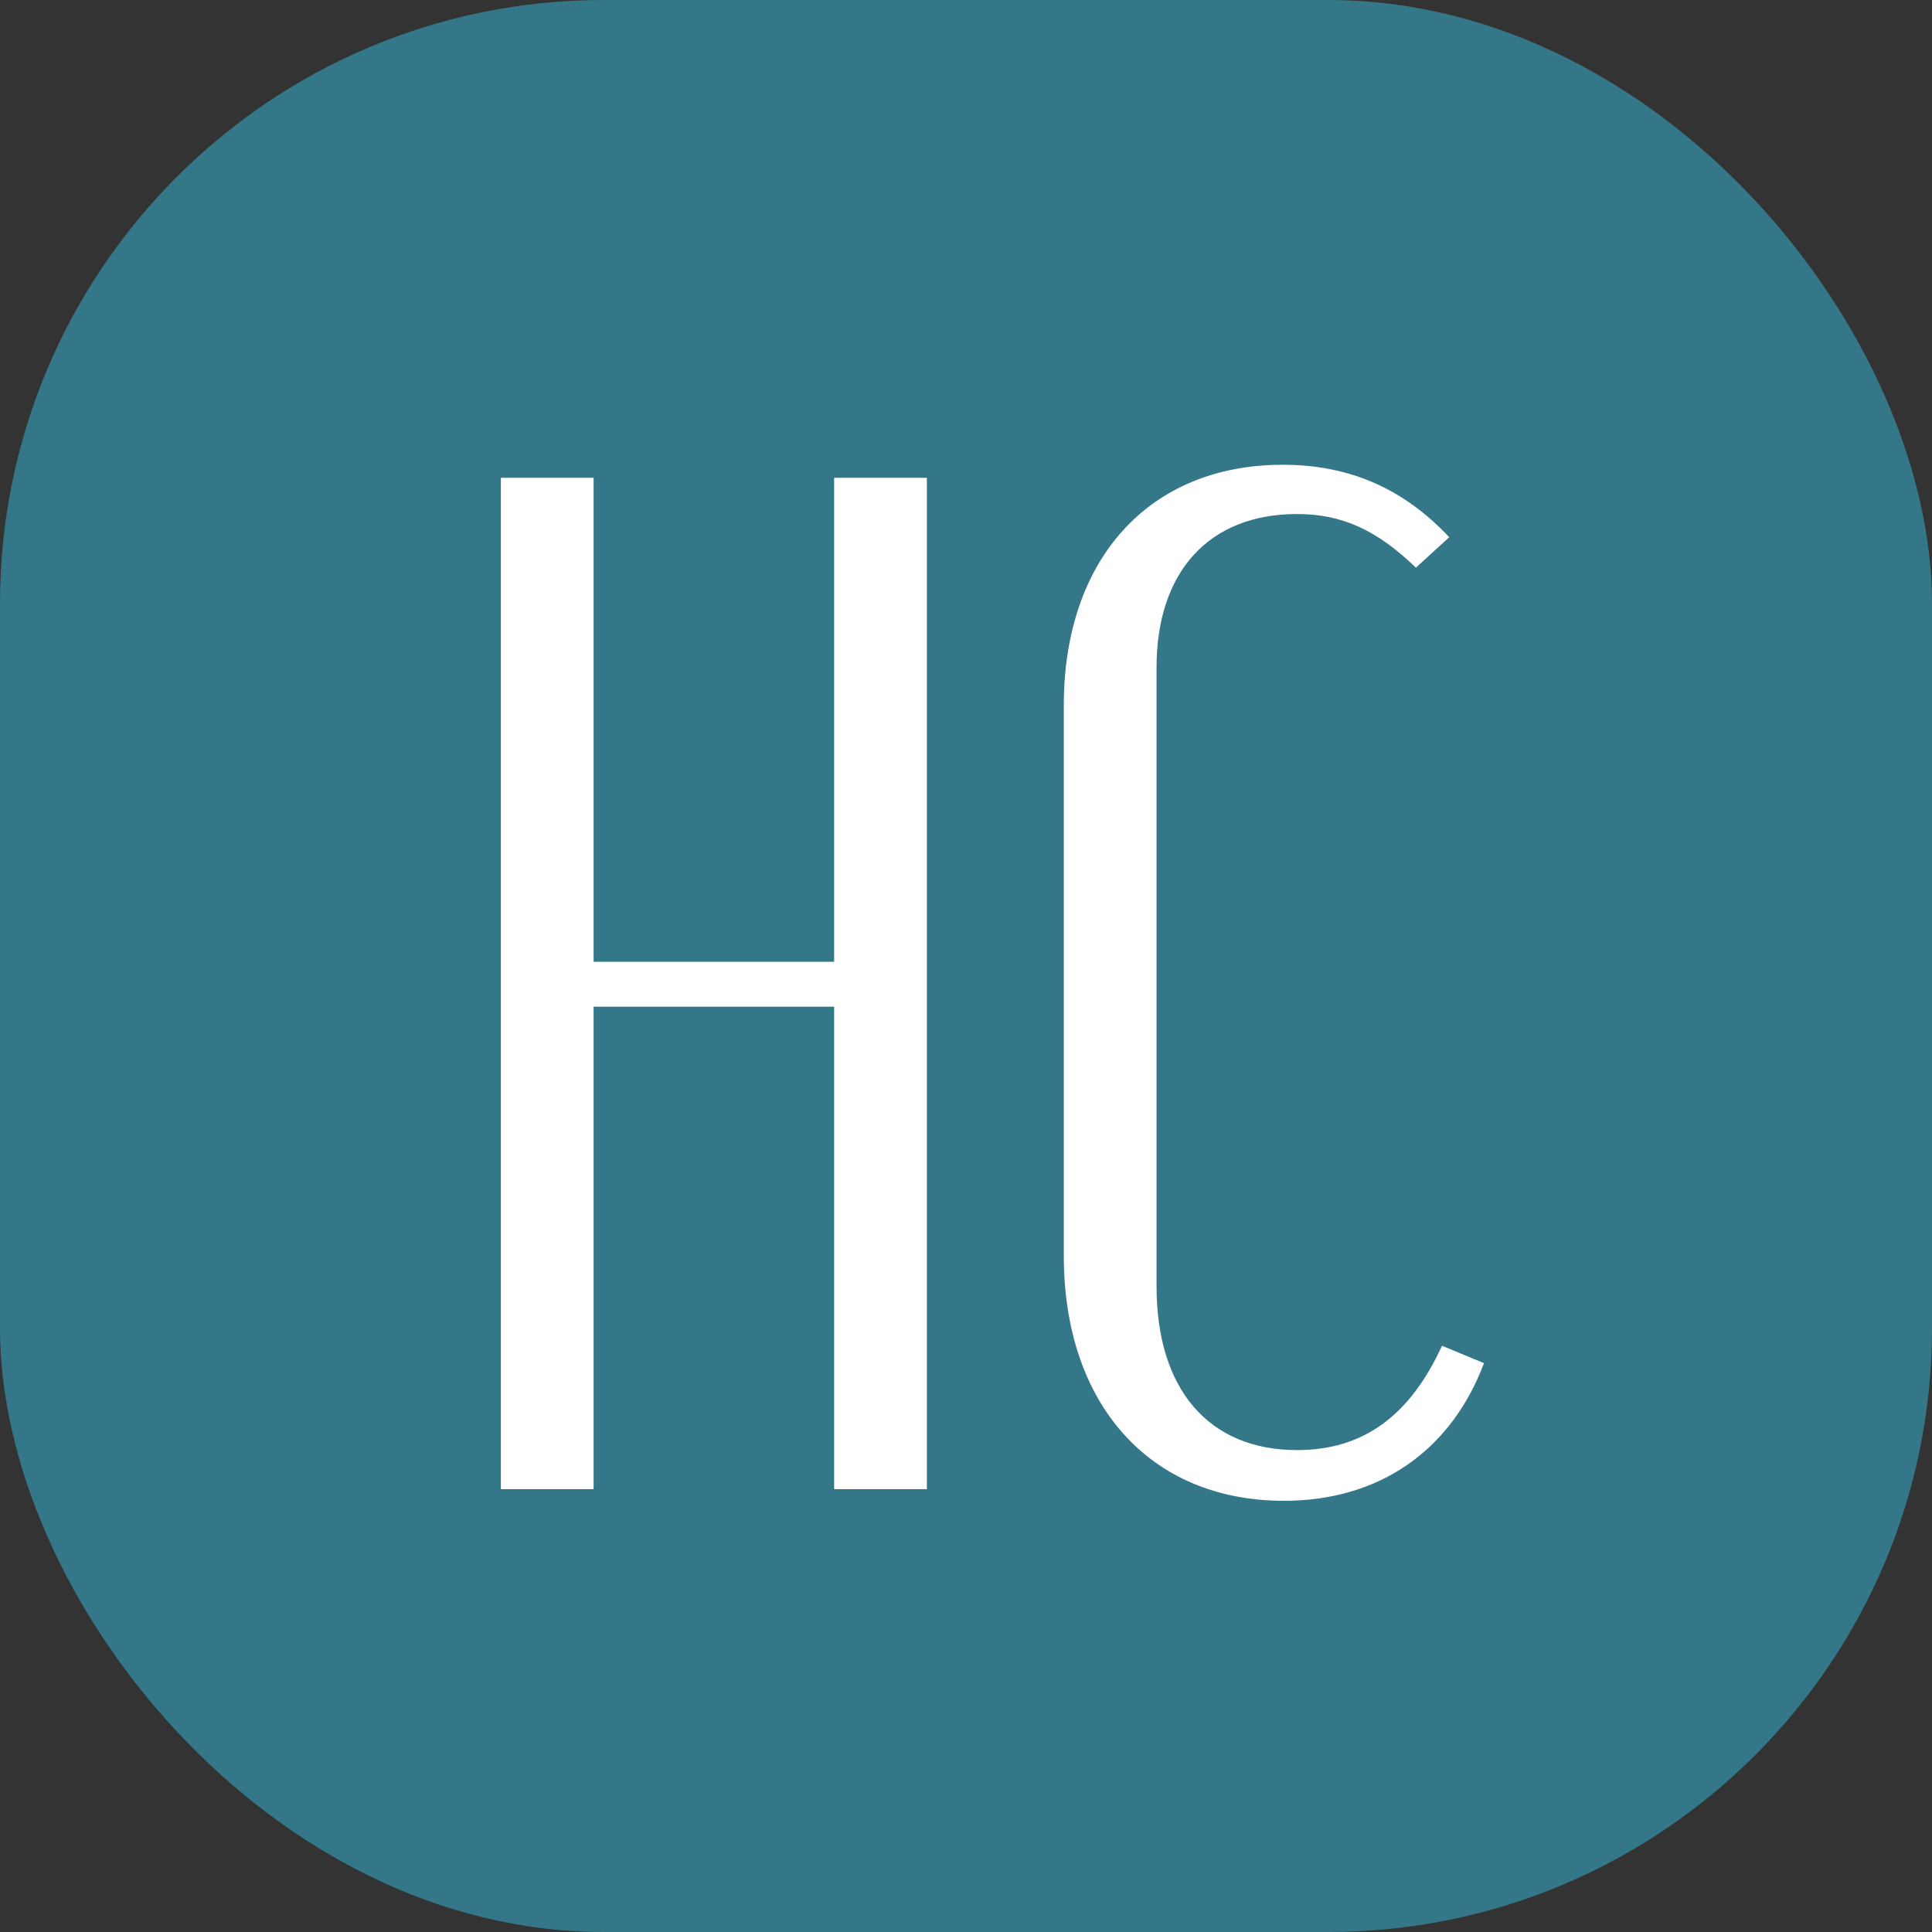<?xml version="1.0" encoding="UTF-8"?> <svg xmlns="http://www.w3.org/2000/svg" width="32" height="32" viewBox="0 0 32 32" fill="none"><rect x="0" y="0" width="32" height="32" fill="#333333" stroke="none"/><g clip-path="url(#clip0_519_120)"><rect width="32" height="32" rx="10" fill="#347788"></rect><path d="M8.296 7.914H9.832V15.93H13.816V7.914H15.352V24.666H13.816V16.674H9.832V24.666H8.296V7.914ZM17.62 20.802V11.682C17.62 9.258 19.036 7.698 21.244 7.698C22.372 7.698 23.26 8.106 24.004 8.898L23.452 9.402C22.804 8.778 22.228 8.514 21.484 8.514C20.02 8.514 19.156 9.474 19.156 11.058V21.306C19.156 23.01 20.02 24.018 21.484 24.018C22.588 24.018 23.356 23.442 23.884 22.29L24.58 22.578C24.028 24.042 22.828 24.858 21.268 24.858C19.036 24.858 17.62 23.25 17.62 20.802Z" fill="white"></path></g><defs><clipPath id="clip0_519_120"><rect width="32" height="32" rx="10" fill="white"></rect></clipPath></defs></svg> 